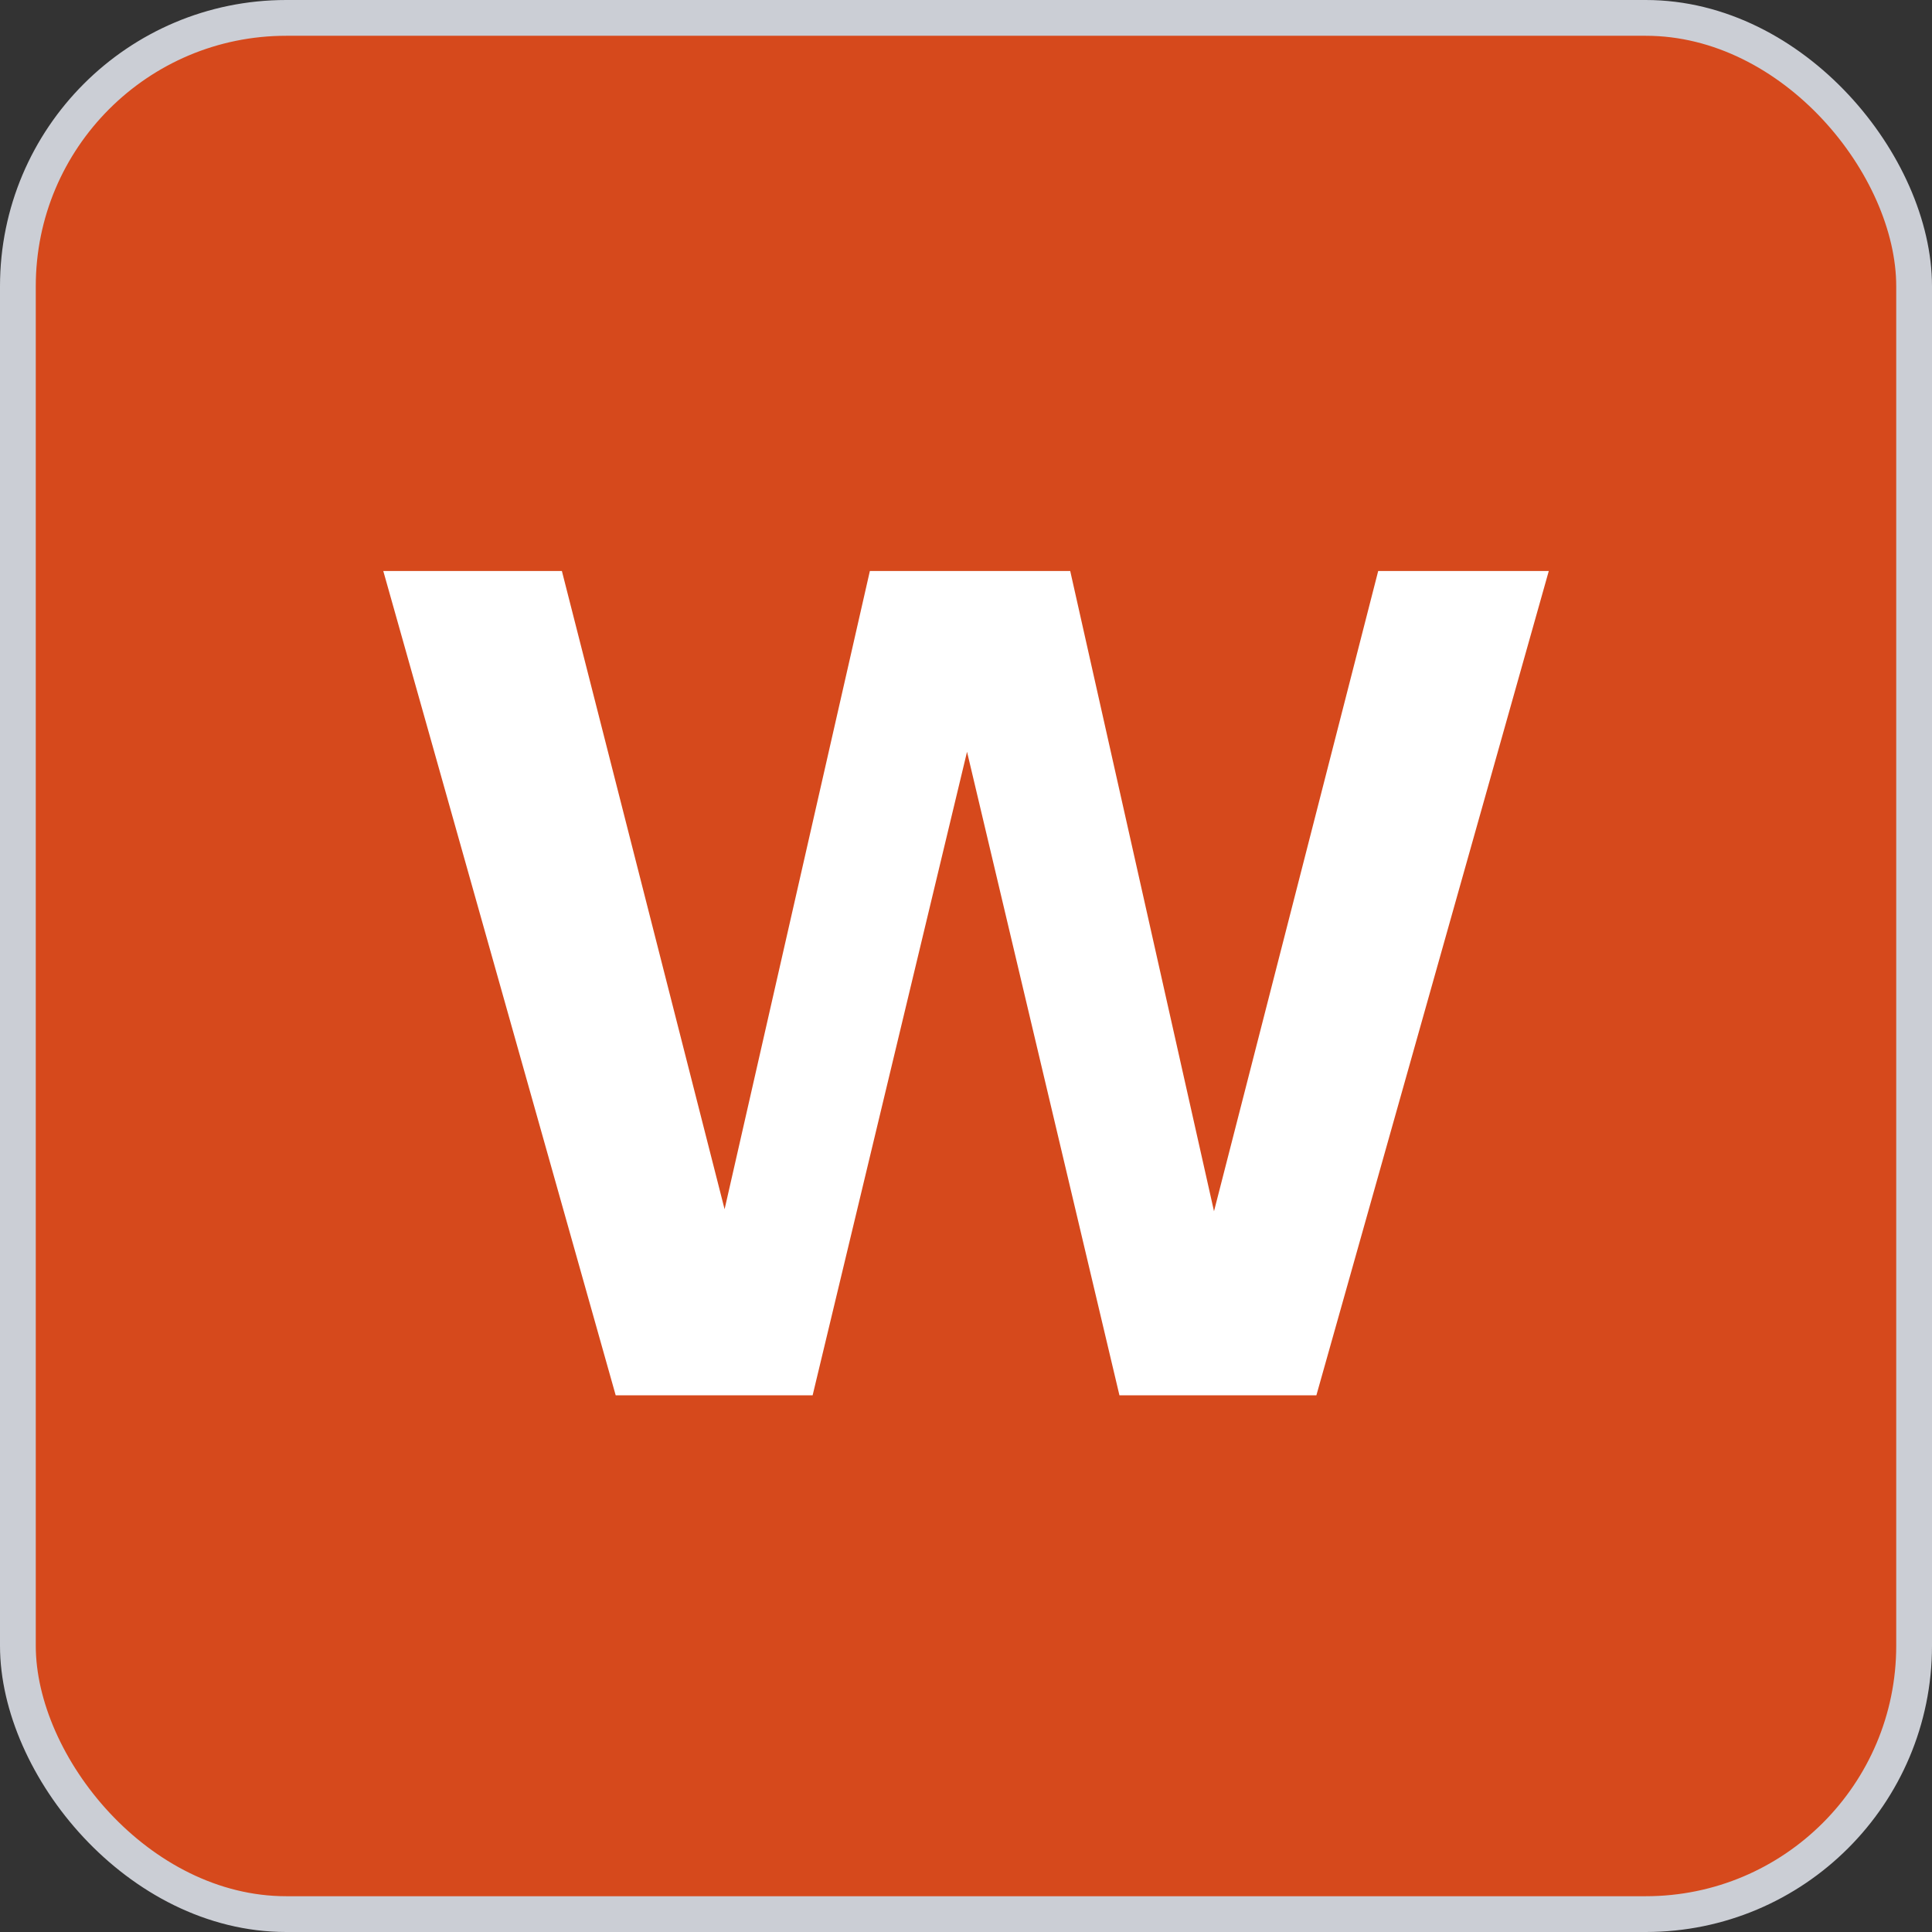 <svg width="54" height="54" viewBox="0 0 54 54" fill="none" xmlns="http://www.w3.org/2000/svg">
<rect x="0" y="0" width="54" height="54" fill="#333333" stroke="none"/>
<rect x="0.5" y="0.5" width="53" height="53" rx="7.5" fill="#D6491C"/>
<rect x="0.5" y="0.5" width="53" height="53" rx="7.5" stroke="#CBCED5"/>
<path d="M17.209 39L10.713 15.96H15.705L21.081 37.048H19.513L24.313 15.96H29.913L34.649 37.048H33.113L38.521 15.96H43.289L36.793 39H31.289L26.393 18.328H27.673L22.713 39H17.209Z" fill="white"/>
</svg>
